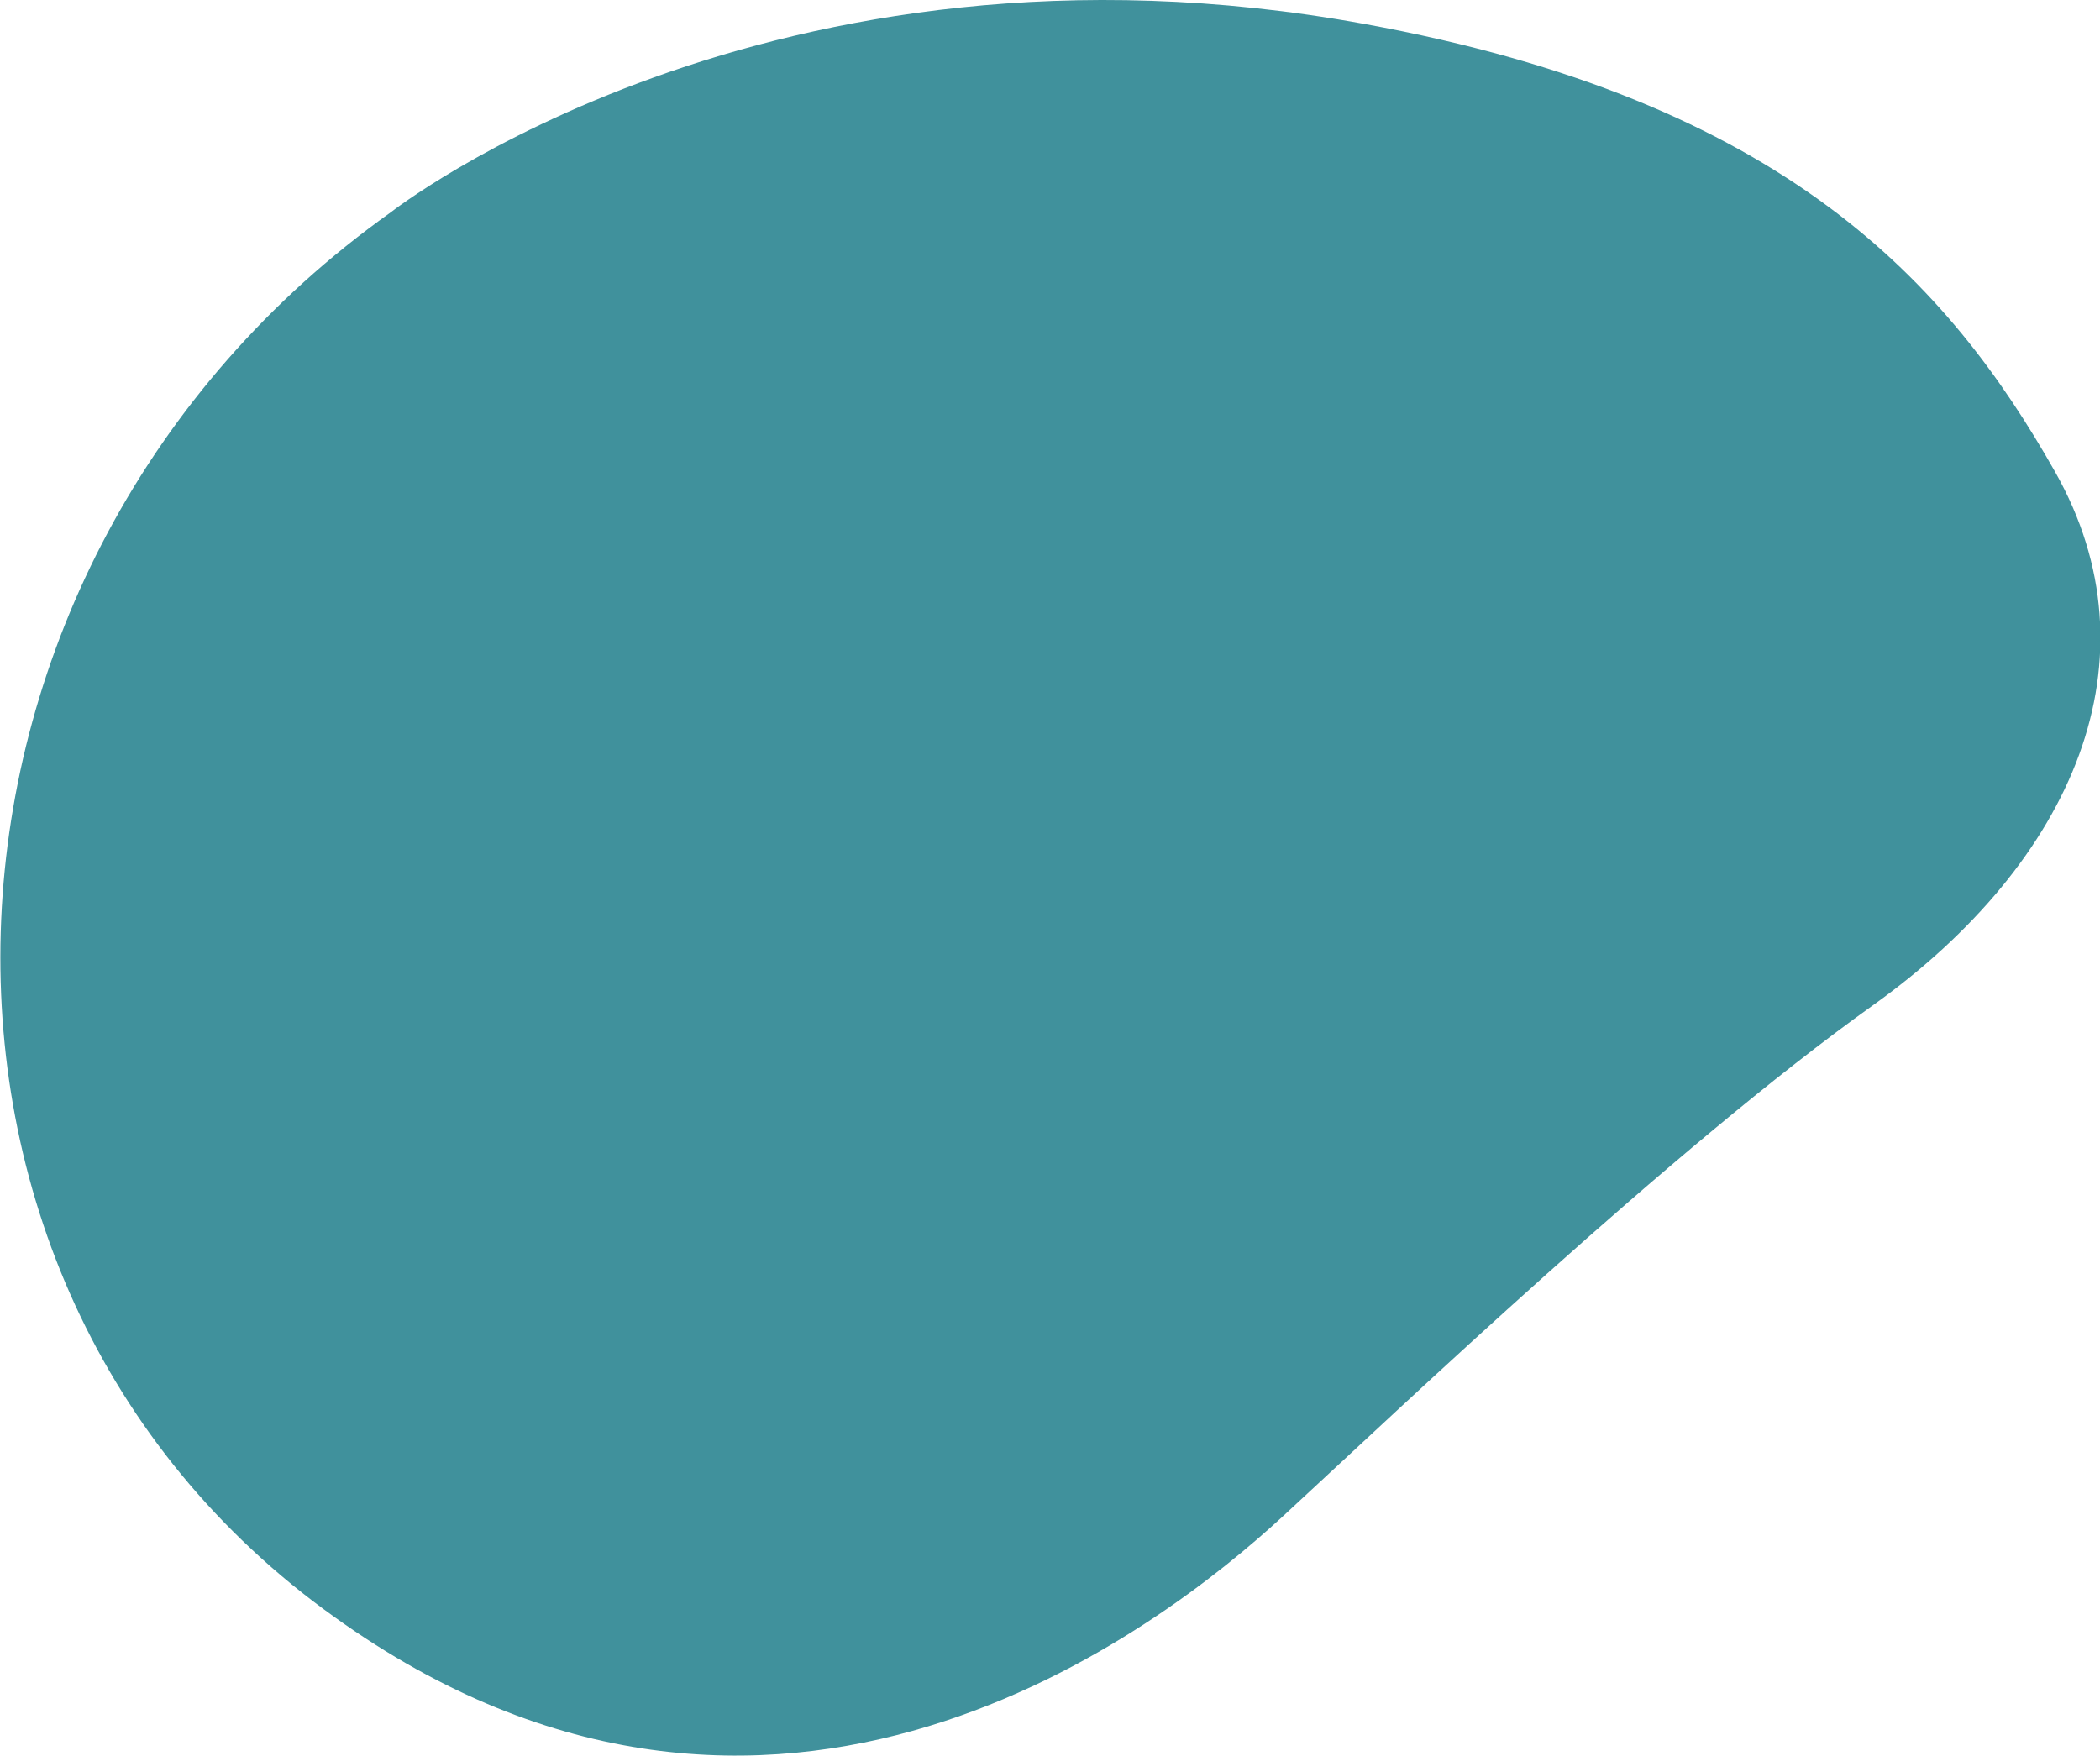 <?xml version="1.0" encoding="UTF-8"?>
<svg id="Calque_1" xmlns="http://www.w3.org/2000/svg" version="1.1" viewBox="0 0 289.7 242.3">
  <!-- Generator: Adobe Illustrator 29.0.0, SVG Export Plug-In . SVG Version: 2.1.0 Build 186)  -->
  <defs>
    <style>
      .st0 {
        fill: #40919c;
      }
    </style>
  </defs>
  <path class="st0" d="M53.9,29.3S106-11.7,188.2,3.3c58.2,10.6,80.7,36,95.3,61.8s2.6,53.8-25.1,73.6-65,55.4-81.5,70.6-70.2,57.3-130.8,13.8C-18.9,176.7-14,77.6,53.9,29.3Z"/>
</svg>